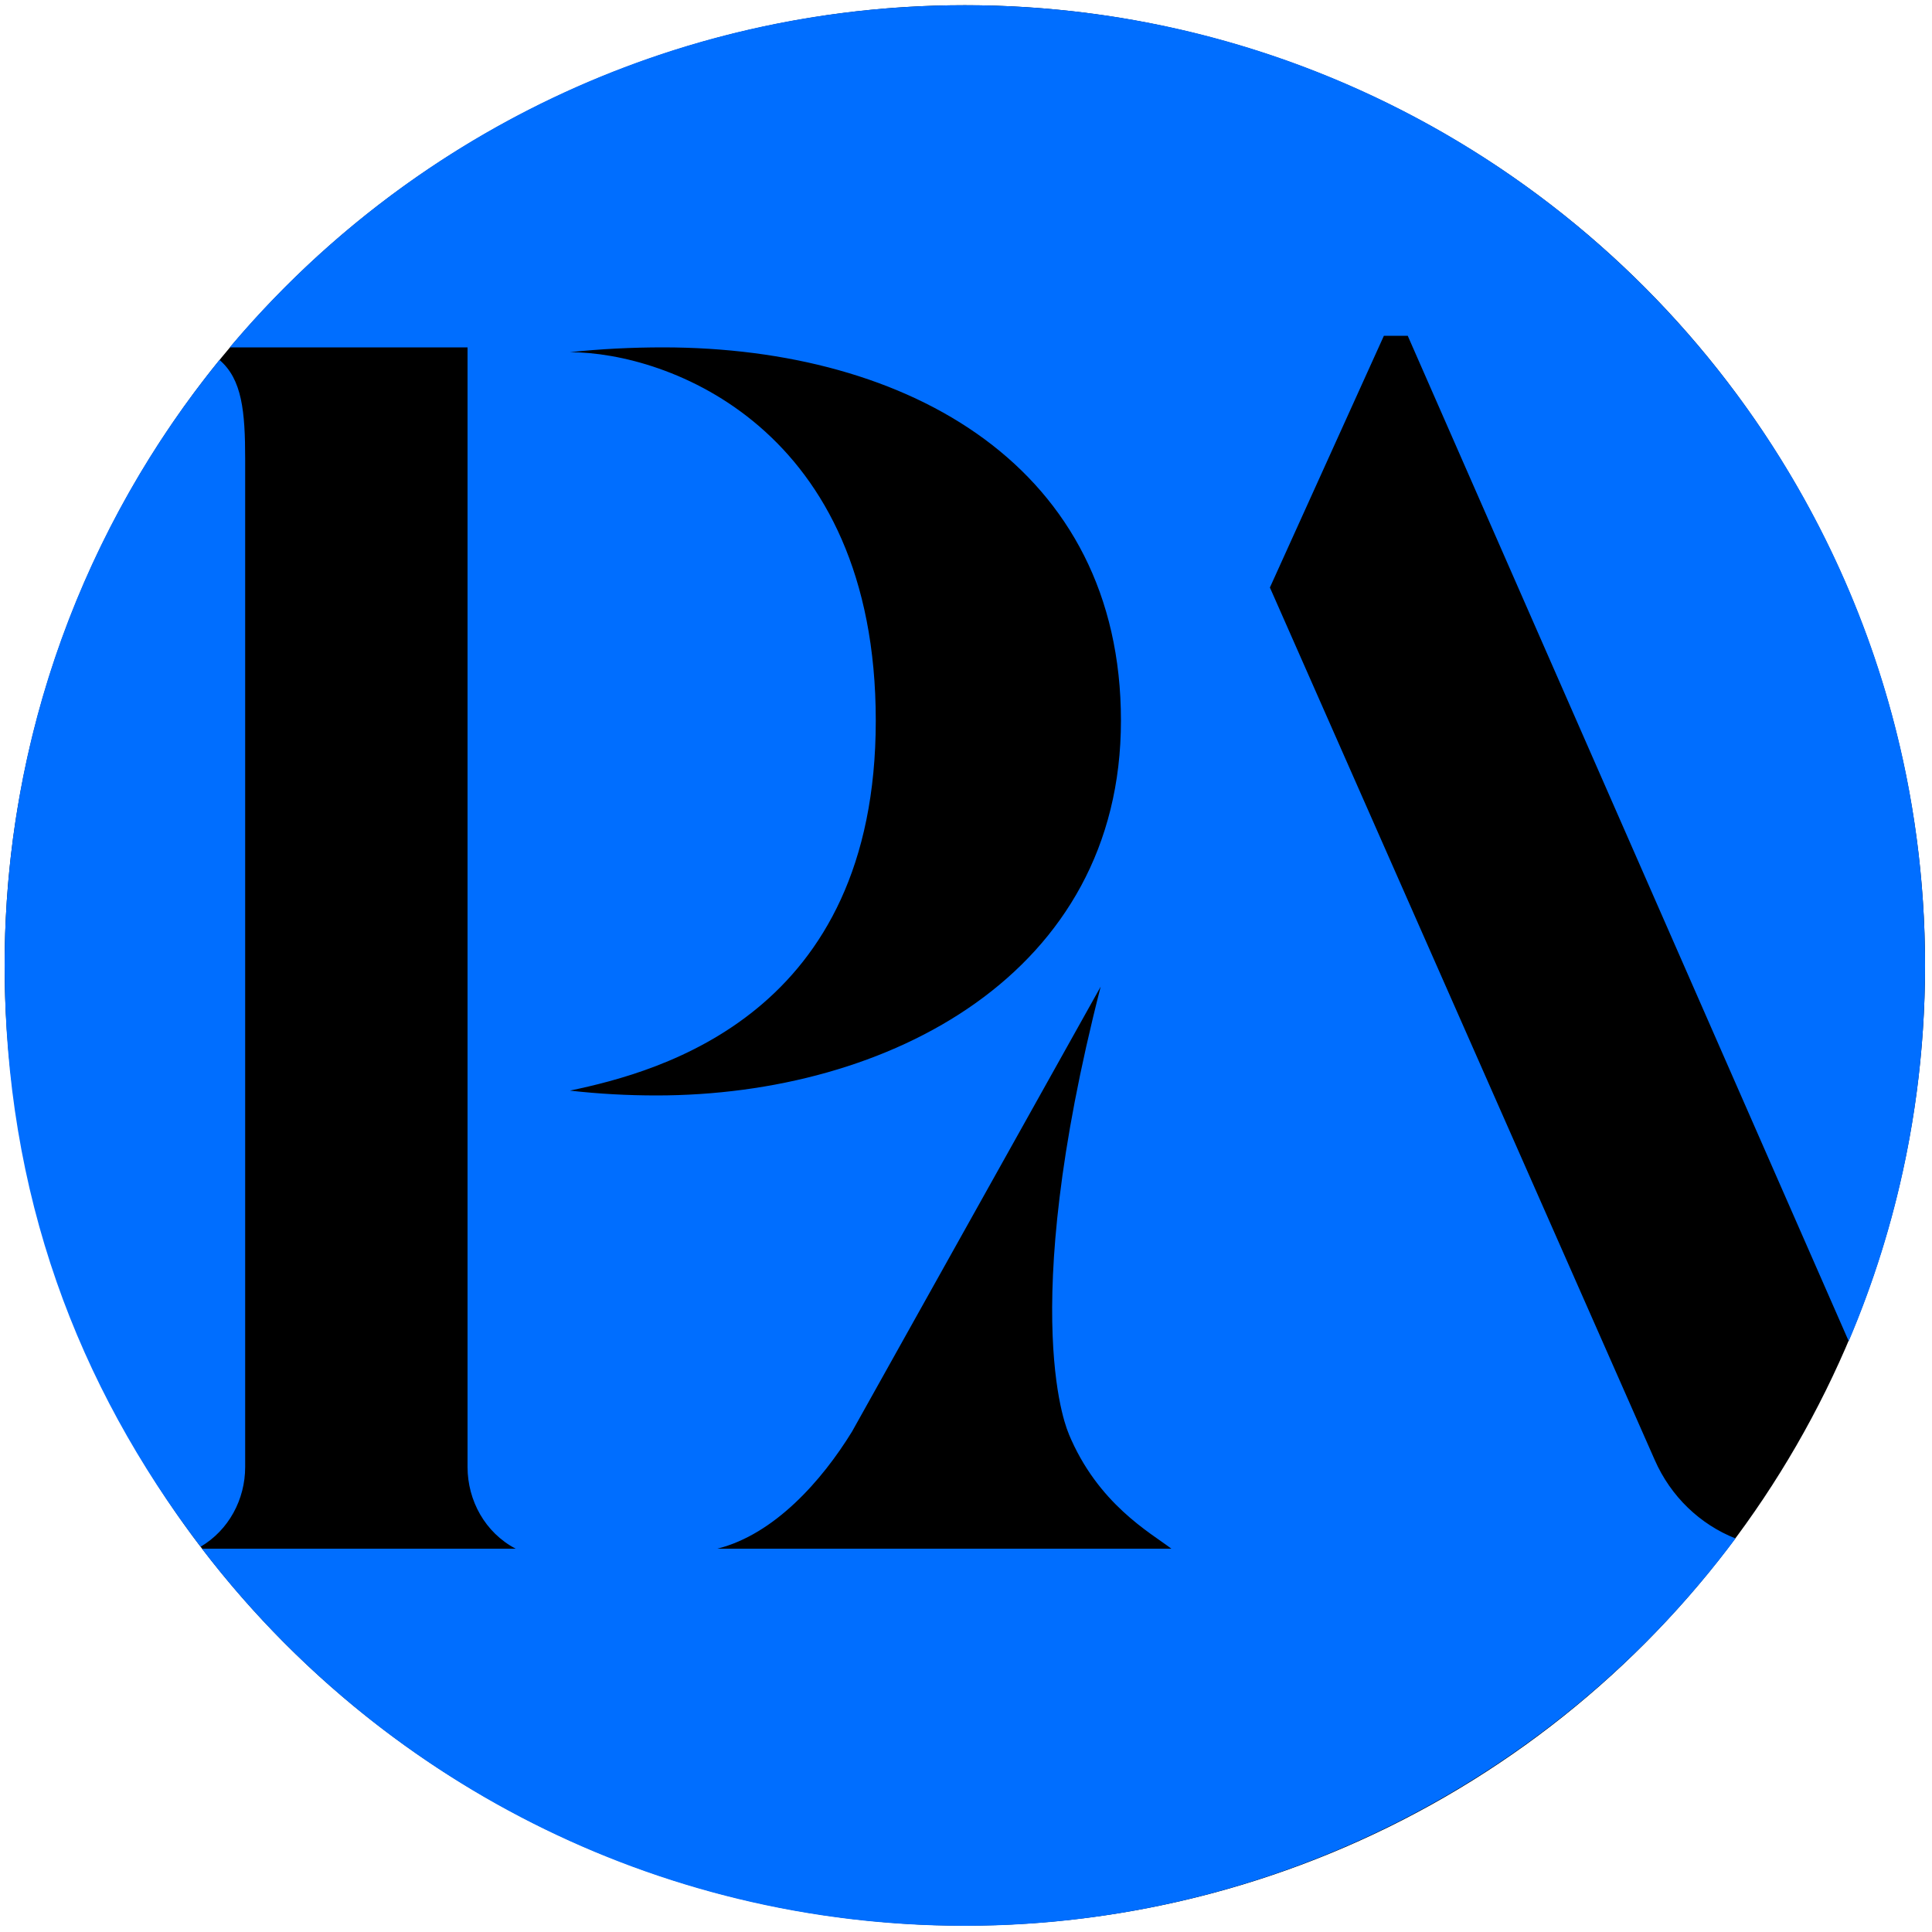 <?xml version="1.0" encoding="UTF-8"?>
<svg id="Layer_1" data-name="Layer 1" xmlns="http://www.w3.org/2000/svg" version="1.1" viewBox="0 0 100 100">
  <defs>
    <style>
      .cls-1 {
        fill: #000;
      }

      .cls-1, .cls-2 {
        stroke-width: 0px;
      }

      .cls-2 {
        fill: #006eff;
      }
    </style>
  </defs>
  <circle class="cls-1" cx="49.94" cy="49.97" r="49.7"/>
  <path class="cls-2" d="M72.86,17.37l22.83,52.05c2.54-5.97,3.95-12.55,3.95-19.45C99.64,22.52,77.39.27,49.94.27,34.67.27,21.01,7.15,11.89,17.98h12.31v57.95c0,1.74.91,3.4,2.49,4.23H10.45c9.08,11.86,23.39,19.52,39.49,19.52s30.83-7.88,39.89-20.05c-1.84-.73-3.35-2.17-4.18-4.06l-19.92-45.16,5.9-13.03h1.23ZM55.31,74.2c1.51,3.65,4.25,5.14,5.32,5.96h-23.5c2.95-.74,5.41-3.52,6.97-6.06l12.87-23.03c-4.43,17.29-1.65,23.14-1.65,23.14ZM33.98,56.7c-1.49,0-2.98-.08-4.48-.25,4.72-.99,15.83-3.98,15.83-19.15s-10.78-19.07-15.83-19.07c1.57-.17,3.23-.25,4.81-.25,12.77,0,23.71,6.22,23.71,19.32s-12.02,19.4-24.04,19.4ZM11.35,18.64C4.4,27.19.24,38.09.24,49.97s3.78,21.73,10.14,30.09c1.46-.86,2.31-2.45,2.31-4.13V23.78c0-2.49-.16-4.15-1.33-5.15Z"/>
</svg>
